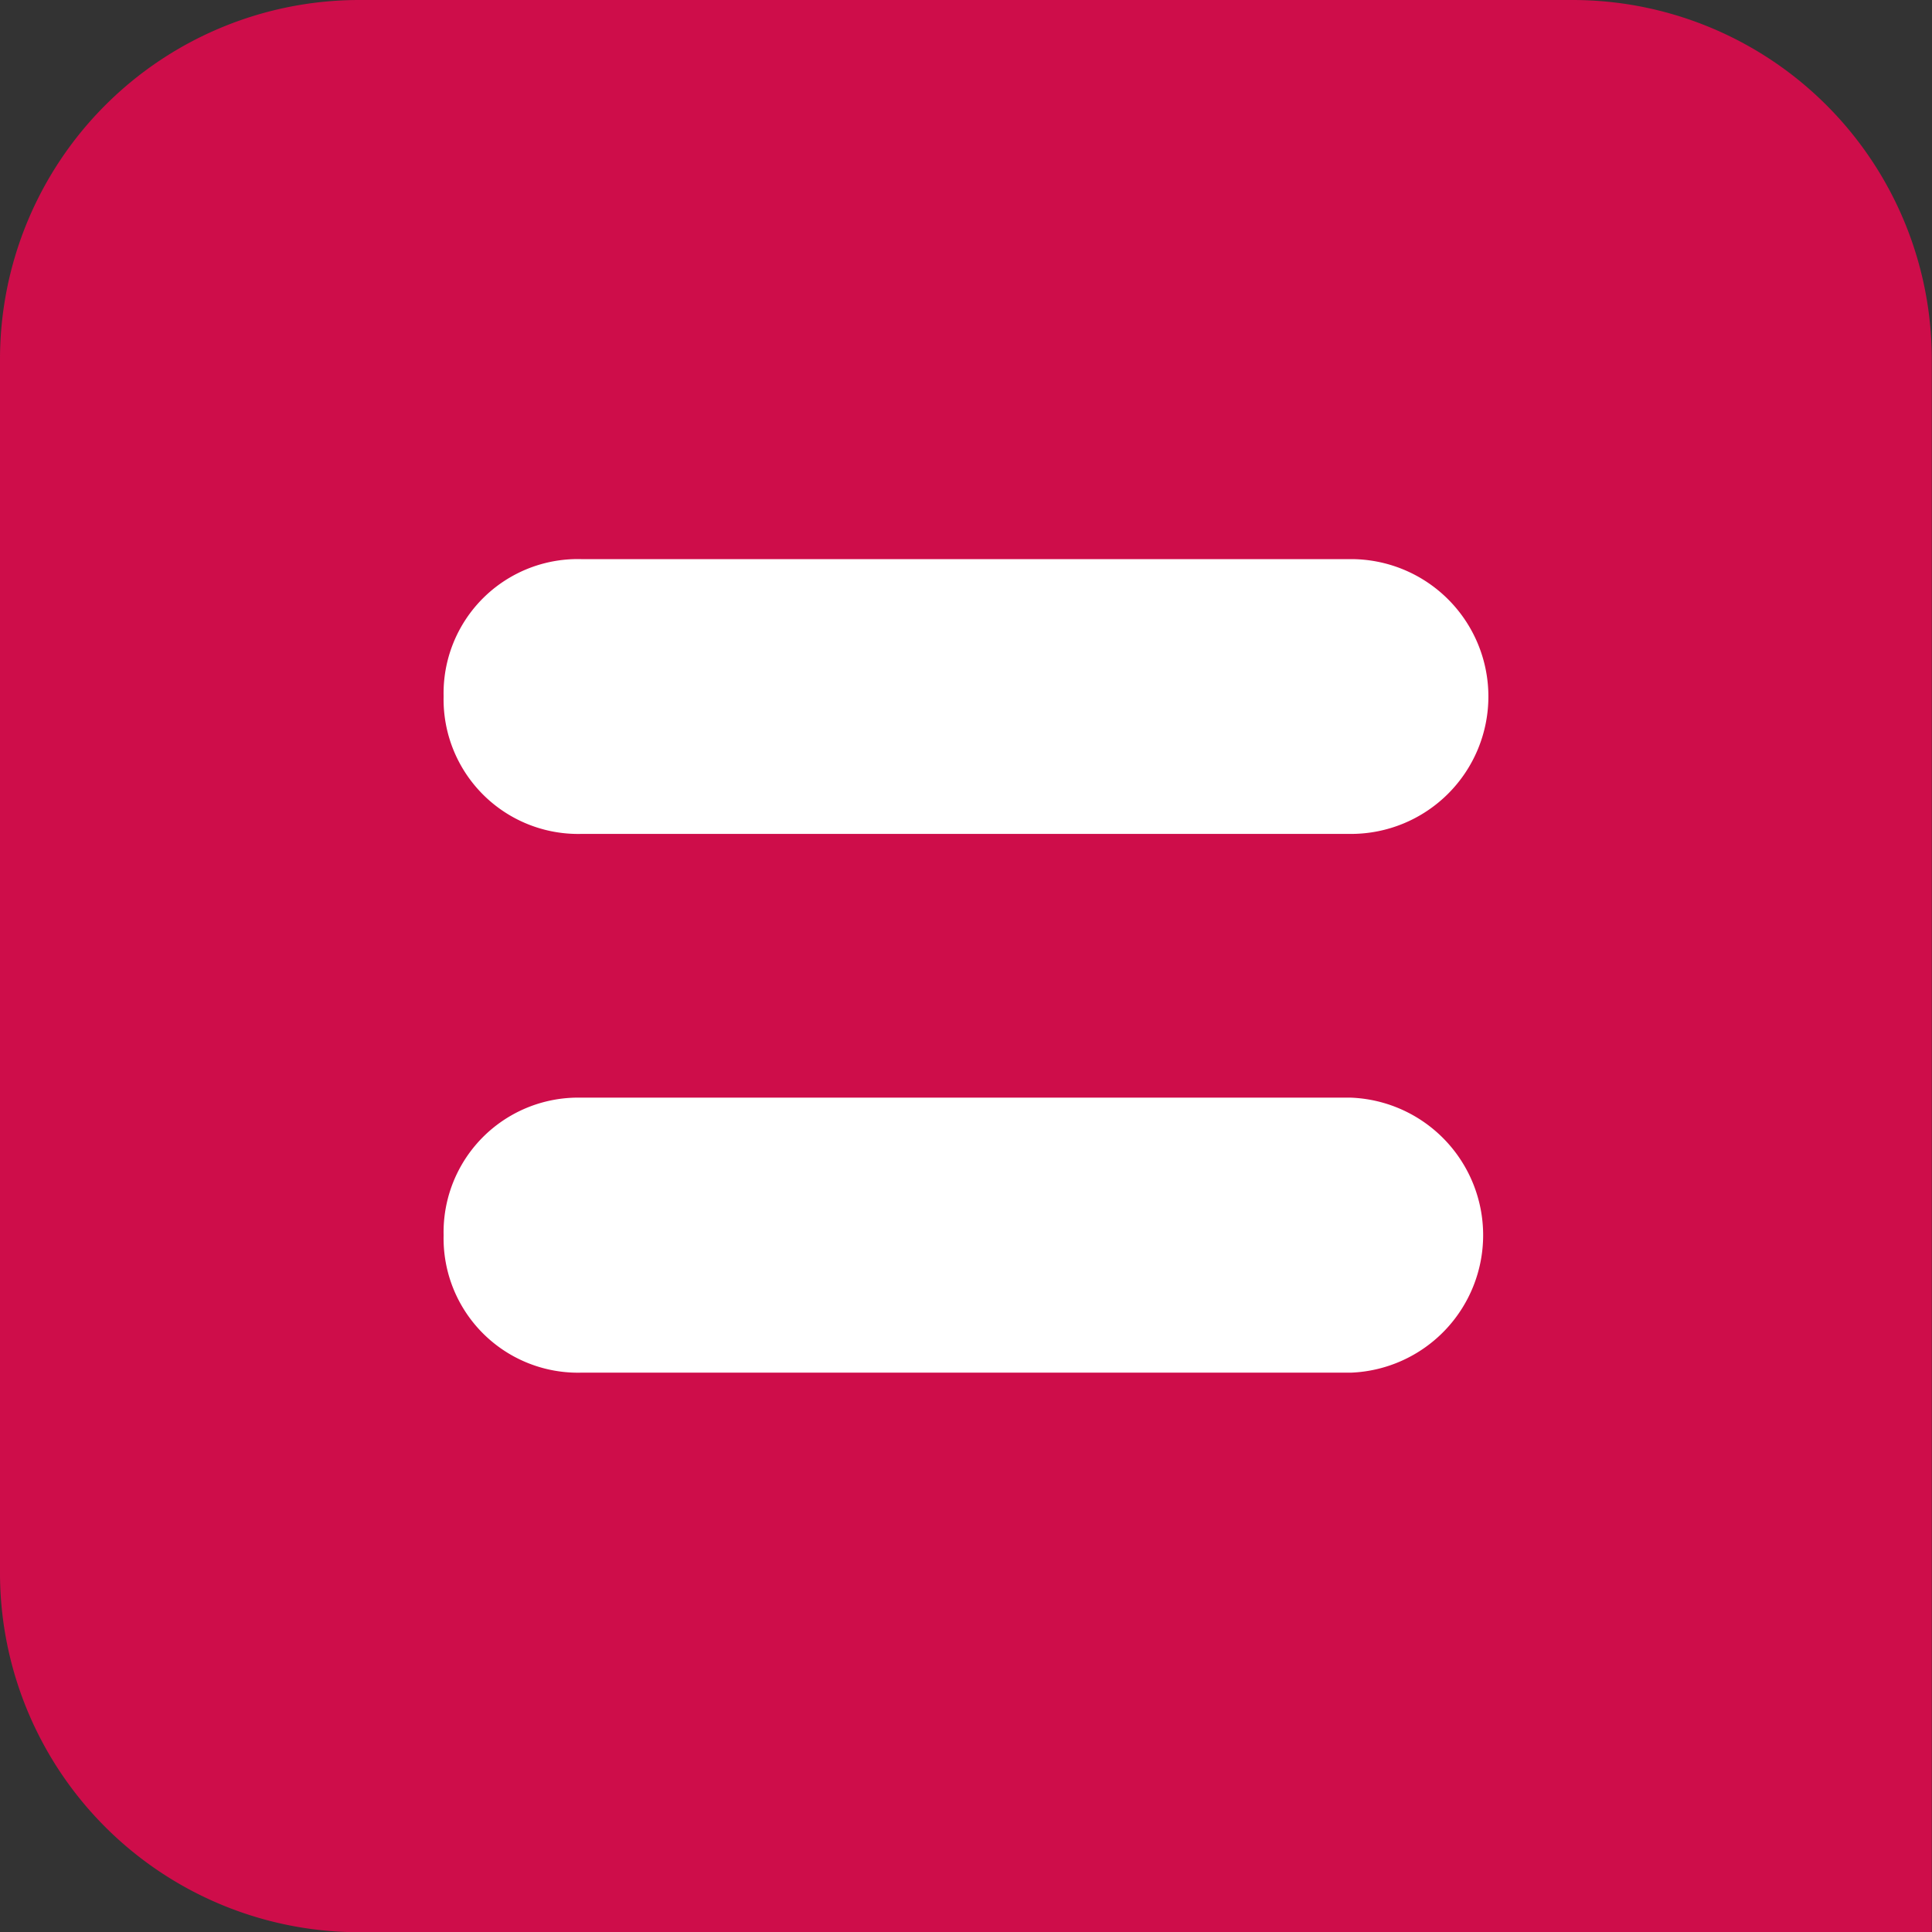 <svg xmlns="http://www.w3.org/2000/svg" viewBox="0 0 89.15 89.16">
    <rect x="0" y="0" width="89.15" height="89.16" fill="#333333" stroke="none"/>
    <path d="M0,72.57A16.58,16.58,0,0,0,16.58,89.16H89.14V16.58A16.58,16.58,0,0,0,72.57,0h-56A16.58,16.58,0,0,0,0,16.58v56"
          style="fill:#ce0d4a"/>
    <path d="M20.47,32.13a6.19,6.19,0,0,1,6.34-6.33H62.34a6.34,6.34,0,1,1,0,12.68H26.81a6.21,6.21,0,0,1-6.34-6.35"
          style="fill:#fff"/>
    <path d="M20.47,57a6.21,6.21,0,0,1,6.34-6.35H62.34a6.35,6.35,0,0,1,0,12.69H26.81A6.2,6.2,0,0,1,20.47,57"
          style="fill:#fff"/>
</svg>